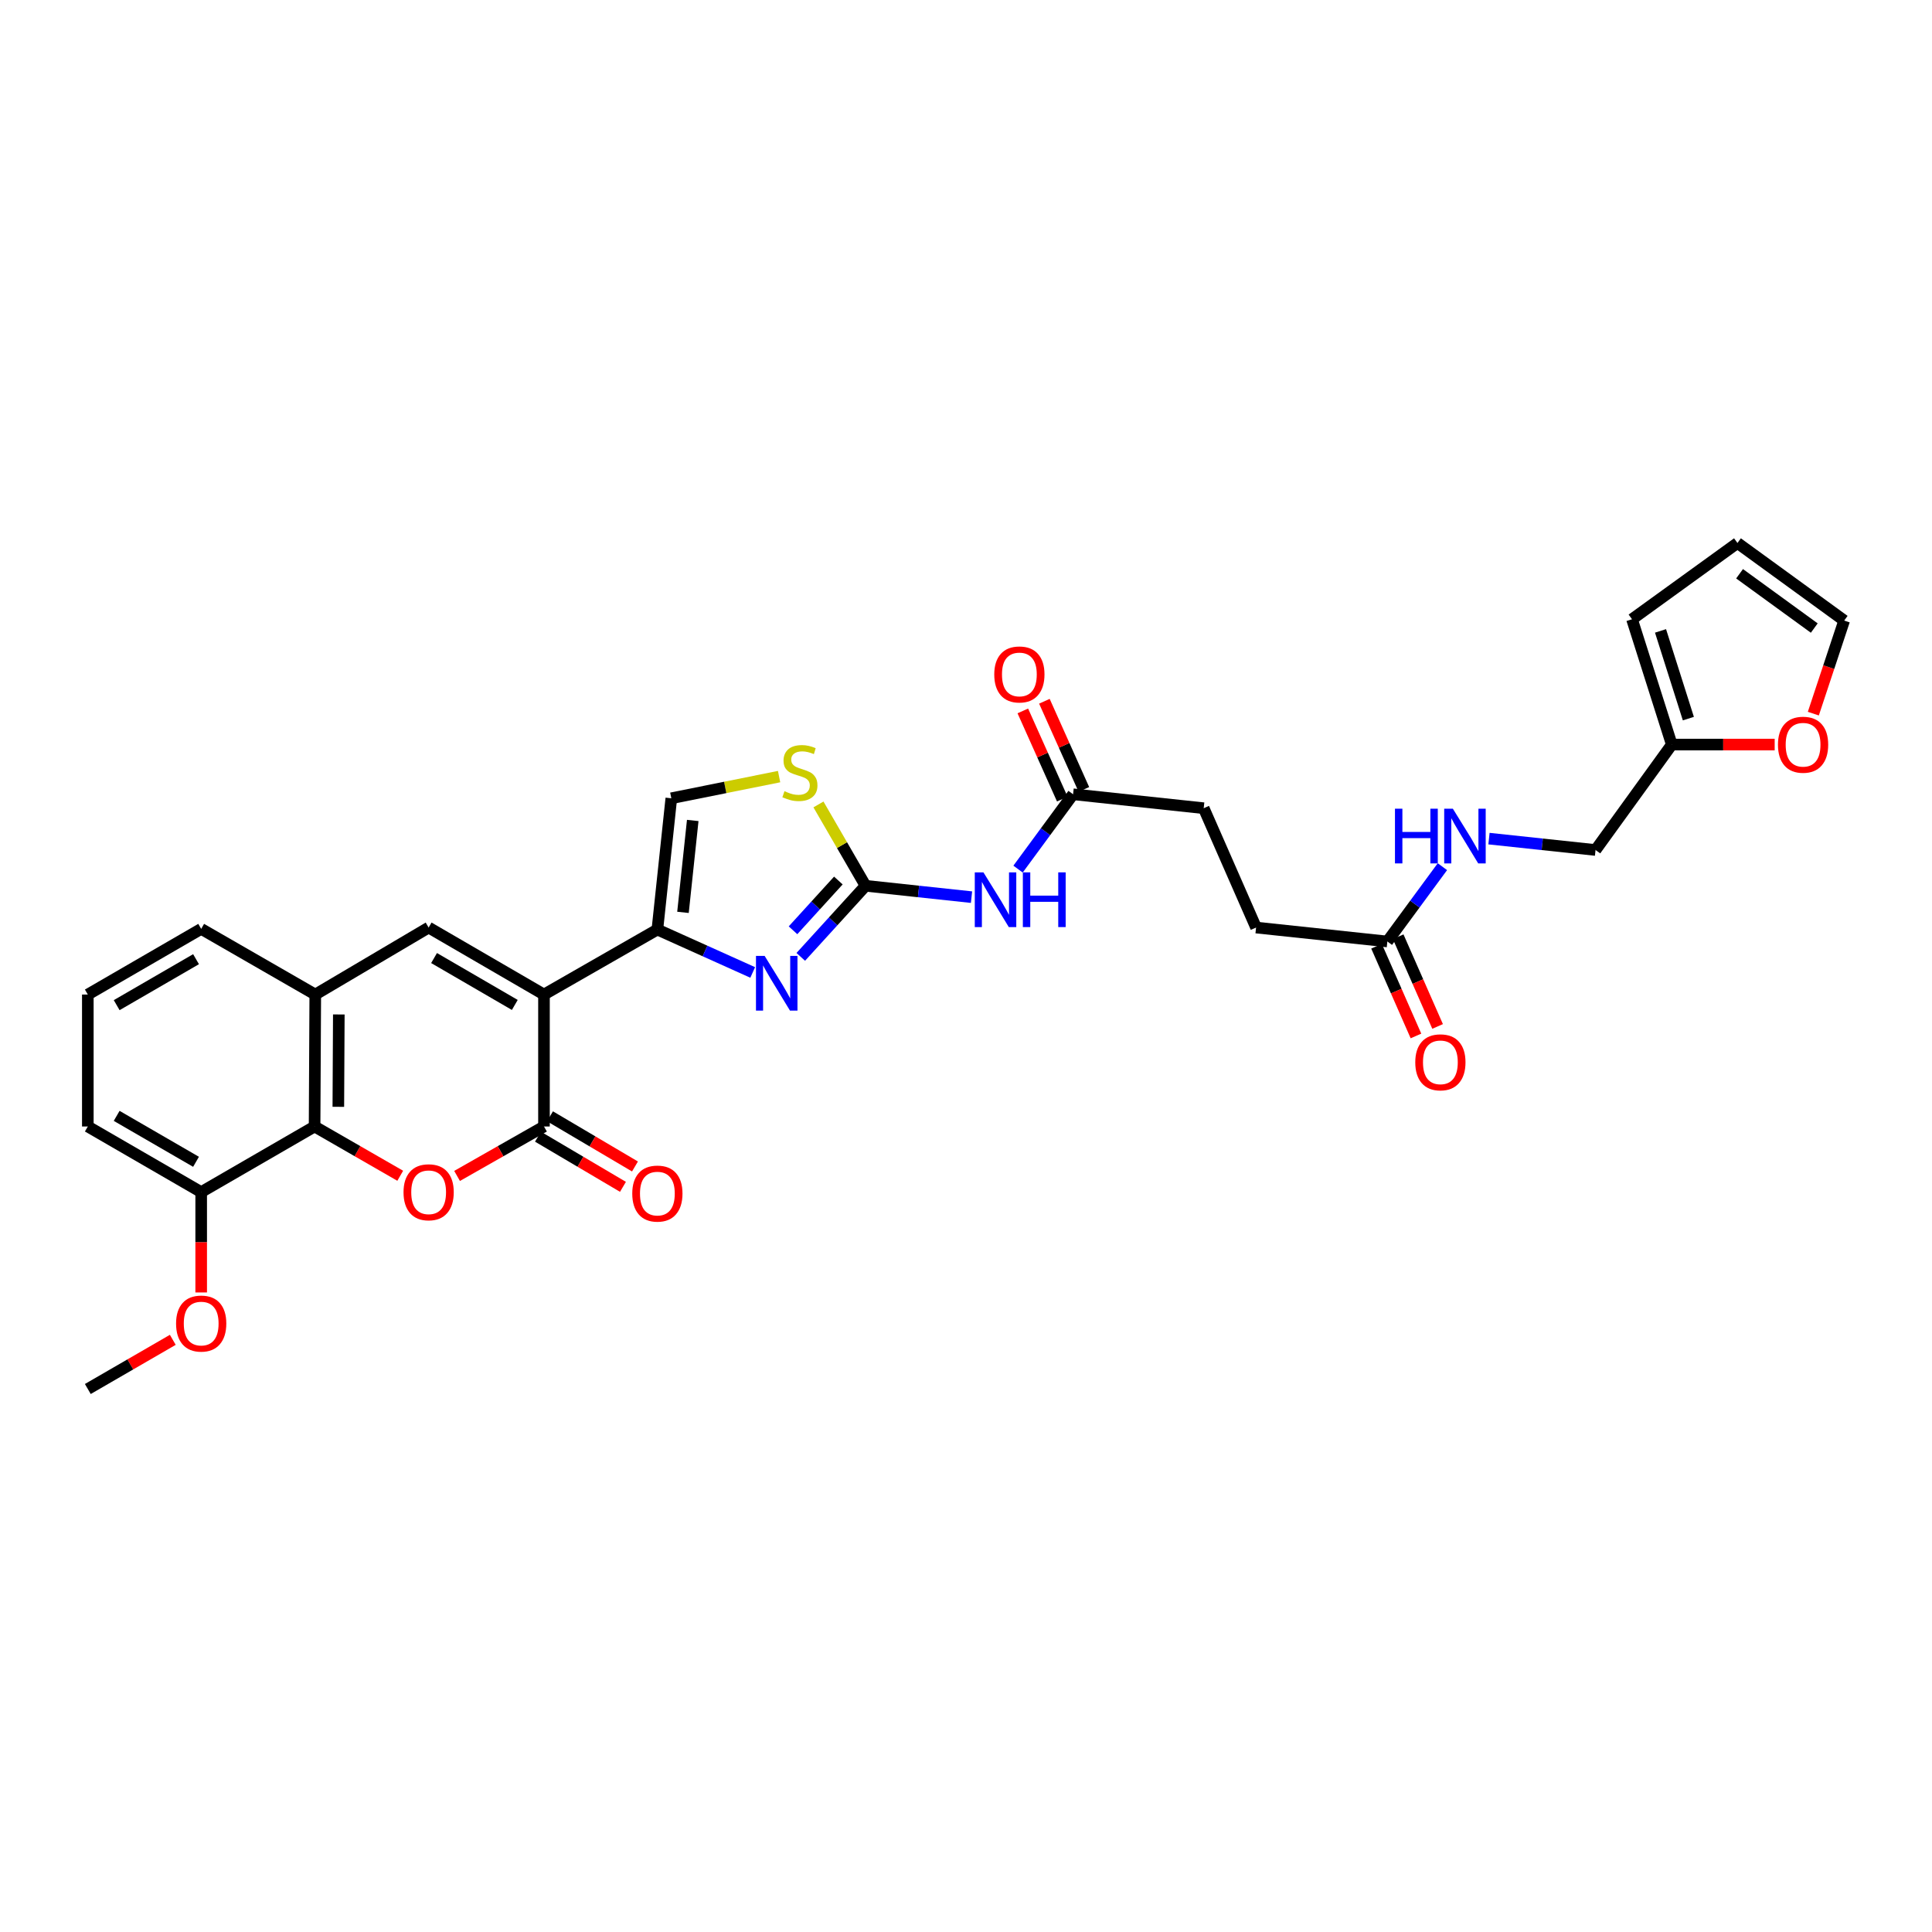 <?xml version='1.0' encoding='iso-8859-1'?>
<svg version='1.1' baseProfile='full'
              xmlns='http://www.w3.org/2000/svg'
                      xmlns:rdkit='http://www.rdkit.org/xml'
                      xmlns:xlink='http://www.w3.org/1999/xlink'
                  xml:space='preserve'
width='1000px' height='1000px' viewBox='0 0 1000 1000'>
<!-- END OF HEADER -->
<rect style='opacity:1.0;fill:#FFFFFF;stroke:none' width='1000' height='1000' x='0' y='0'> </rect>
<path class='bond-0' d='M 281.563,514.775 L 281.563,583.071' style='fill:none;fill-rule:evenodd;stroke:#000000;stroke-width:6px;stroke-linecap:butt;stroke-linejoin:miter;stroke-opacity:1' />
<path class='bond-1' d='M 281.563,514.775 L 340.257,481.138' style='fill:none;fill-rule:evenodd;stroke:#000000;stroke-width:6px;stroke-linecap:butt;stroke-linejoin:miter;stroke-opacity:1' />
<path class='bond-5' d='M 281.563,514.775 L 221.863,480.098' style='fill:none;fill-rule:evenodd;stroke:#000000;stroke-width:6px;stroke-linecap:butt;stroke-linejoin:miter;stroke-opacity:1' />
<path class='bond-5' d='M 266.461,520.157 L 224.671,495.883' style='fill:none;fill-rule:evenodd;stroke:#000000;stroke-width:6px;stroke-linecap:butt;stroke-linejoin:miter;stroke-opacity:1' />
<path class='bond-4' d='M 281.563,583.071 L 259.072,595.866' style='fill:none;fill-rule:evenodd;stroke:#000000;stroke-width:6px;stroke-linecap:butt;stroke-linejoin:miter;stroke-opacity:1' />
<path class='bond-4' d='M 259.072,595.866 L 236.58,608.662' style='fill:none;fill-rule:evenodd;stroke:#FF0000;stroke-width:6px;stroke-linecap:butt;stroke-linejoin:miter;stroke-opacity:1' />
<path class='bond-14' d='M 278.453,588.341 L 300.448,601.323' style='fill:none;fill-rule:evenodd;stroke:#000000;stroke-width:6px;stroke-linecap:butt;stroke-linejoin:miter;stroke-opacity:1' />
<path class='bond-14' d='M 300.448,601.323 L 322.443,614.306' style='fill:none;fill-rule:evenodd;stroke:#FF0000;stroke-width:6px;stroke-linecap:butt;stroke-linejoin:miter;stroke-opacity:1' />
<path class='bond-14' d='M 284.674,577.8 L 306.669,590.783' style='fill:none;fill-rule:evenodd;stroke:#000000;stroke-width:6px;stroke-linecap:butt;stroke-linejoin:miter;stroke-opacity:1' />
<path class='bond-14' d='M 306.669,590.783 L 328.664,603.765' style='fill:none;fill-rule:evenodd;stroke:#FF0000;stroke-width:6px;stroke-linecap:butt;stroke-linejoin:miter;stroke-opacity:1' />
<path class='bond-2' d='M 340.257,481.138 L 364.928,492.239' style='fill:none;fill-rule:evenodd;stroke:#000000;stroke-width:6px;stroke-linecap:butt;stroke-linejoin:miter;stroke-opacity:1' />
<path class='bond-2' d='M 364.928,492.239 L 389.598,503.34' style='fill:none;fill-rule:evenodd;stroke:#0000FF;stroke-width:6px;stroke-linecap:butt;stroke-linejoin:miter;stroke-opacity:1' />
<path class='bond-10' d='M 340.257,481.138 L 347.472,413.183' style='fill:none;fill-rule:evenodd;stroke:#000000;stroke-width:6px;stroke-linecap:butt;stroke-linejoin:miter;stroke-opacity:1' />
<path class='bond-10' d='M 353.51,472.237 L 358.56,424.668' style='fill:none;fill-rule:evenodd;stroke:#000000;stroke-width:6px;stroke-linecap:butt;stroke-linejoin:miter;stroke-opacity:1' />
<path class='bond-3' d='M 414.478,495.277 L 431.244,476.879' style='fill:none;fill-rule:evenodd;stroke:#0000FF;stroke-width:6px;stroke-linecap:butt;stroke-linejoin:miter;stroke-opacity:1' />
<path class='bond-3' d='M 431.244,476.879 L 448.01,458.482' style='fill:none;fill-rule:evenodd;stroke:#000000;stroke-width:6px;stroke-linecap:butt;stroke-linejoin:miter;stroke-opacity:1' />
<path class='bond-3' d='M 410.462,481.514 L 422.198,468.635' style='fill:none;fill-rule:evenodd;stroke:#0000FF;stroke-width:6px;stroke-linecap:butt;stroke-linejoin:miter;stroke-opacity:1' />
<path class='bond-3' d='M 422.198,468.635 L 433.934,455.757' style='fill:none;fill-rule:evenodd;stroke:#000000;stroke-width:6px;stroke-linecap:butt;stroke-linejoin:miter;stroke-opacity:1' />
<path class='bond-7' d='M 448.01,458.482 L 475.432,461.422' style='fill:none;fill-rule:evenodd;stroke:#000000;stroke-width:6px;stroke-linecap:butt;stroke-linejoin:miter;stroke-opacity:1' />
<path class='bond-7' d='M 475.432,461.422 L 502.854,464.363' style='fill:none;fill-rule:evenodd;stroke:#0000FF;stroke-width:6px;stroke-linecap:butt;stroke-linejoin:miter;stroke-opacity:1' />
<path class='bond-32' d='M 448.01,458.482 L 435.82,437.429' style='fill:none;fill-rule:evenodd;stroke:#000000;stroke-width:6px;stroke-linecap:butt;stroke-linejoin:miter;stroke-opacity:1' />
<path class='bond-32' d='M 435.82,437.429 L 423.63,416.377' style='fill:none;fill-rule:evenodd;stroke:#CCCC00;stroke-width:6px;stroke-linecap:butt;stroke-linejoin:miter;stroke-opacity:1' />
<path class='bond-31' d='M 207.16,608.576 L 184.995,595.823' style='fill:none;fill-rule:evenodd;stroke:#FF0000;stroke-width:6px;stroke-linecap:butt;stroke-linejoin:miter;stroke-opacity:1' />
<path class='bond-31' d='M 184.995,595.823 L 162.829,583.071' style='fill:none;fill-rule:evenodd;stroke:#000000;stroke-width:6px;stroke-linecap:butt;stroke-linejoin:miter;stroke-opacity:1' />
<path class='bond-9' d='M 221.863,480.098 L 163.183,514.775' style='fill:none;fill-rule:evenodd;stroke:#000000;stroke-width:6px;stroke-linecap:butt;stroke-linejoin:miter;stroke-opacity:1' />
<path class='bond-6' d='M 162.829,583.071 L 163.183,514.775' style='fill:none;fill-rule:evenodd;stroke:#000000;stroke-width:6px;stroke-linecap:butt;stroke-linejoin:miter;stroke-opacity:1' />
<path class='bond-6' d='M 175.121,572.89 L 175.369,525.083' style='fill:none;fill-rule:evenodd;stroke:#000000;stroke-width:6px;stroke-linecap:butt;stroke-linejoin:miter;stroke-opacity:1' />
<path class='bond-17' d='M 162.829,583.071 L 104.135,617.034' style='fill:none;fill-rule:evenodd;stroke:#000000;stroke-width:6px;stroke-linecap:butt;stroke-linejoin:miter;stroke-opacity:1' />
<path class='bond-11' d='M 526.943,449.842 L 541.183,430.476' style='fill:none;fill-rule:evenodd;stroke:#0000FF;stroke-width:6px;stroke-linecap:butt;stroke-linejoin:miter;stroke-opacity:1' />
<path class='bond-11' d='M 541.183,430.476 L 555.423,411.109' style='fill:none;fill-rule:evenodd;stroke:#000000;stroke-width:6px;stroke-linecap:butt;stroke-linejoin:miter;stroke-opacity:1' />
<path class='bond-8' d='M 403.256,401.968 L 375.364,407.575' style='fill:none;fill-rule:evenodd;stroke:#CCCC00;stroke-width:6px;stroke-linecap:butt;stroke-linejoin:miter;stroke-opacity:1' />
<path class='bond-8' d='M 375.364,407.575 L 347.472,413.183' style='fill:none;fill-rule:evenodd;stroke:#000000;stroke-width:6px;stroke-linecap:butt;stroke-linejoin:miter;stroke-opacity:1' />
<path class='bond-27' d='M 163.183,514.775 L 104.135,480.784' style='fill:none;fill-rule:evenodd;stroke:#000000;stroke-width:6px;stroke-linecap:butt;stroke-linejoin:miter;stroke-opacity:1' />
<path class='bond-21' d='M 561.009,408.609 L 550.795,385.789' style='fill:none;fill-rule:evenodd;stroke:#000000;stroke-width:6px;stroke-linecap:butt;stroke-linejoin:miter;stroke-opacity:1' />
<path class='bond-21' d='M 550.795,385.789 L 540.58,362.969' style='fill:none;fill-rule:evenodd;stroke:#FF0000;stroke-width:6px;stroke-linecap:butt;stroke-linejoin:miter;stroke-opacity:1' />
<path class='bond-21' d='M 549.838,413.609 L 539.623,390.789' style='fill:none;fill-rule:evenodd;stroke:#000000;stroke-width:6px;stroke-linecap:butt;stroke-linejoin:miter;stroke-opacity:1' />
<path class='bond-21' d='M 539.623,390.789 L 529.409,367.97' style='fill:none;fill-rule:evenodd;stroke:#FF0000;stroke-width:6px;stroke-linecap:butt;stroke-linejoin:miter;stroke-opacity:1' />
<path class='bond-24' d='M 555.423,411.109 L 623.038,418.323' style='fill:none;fill-rule:evenodd;stroke:#000000;stroke-width:6px;stroke-linecap:butt;stroke-linejoin:miter;stroke-opacity:1' />
<path class='bond-12' d='M 718.097,487.312 L 650.142,480.098' style='fill:none;fill-rule:evenodd;stroke:#000000;stroke-width:6px;stroke-linecap:butt;stroke-linejoin:miter;stroke-opacity:1' />
<path class='bond-16' d='M 718.097,487.312 L 732.343,467.952' style='fill:none;fill-rule:evenodd;stroke:#000000;stroke-width:6px;stroke-linecap:butt;stroke-linejoin:miter;stroke-opacity:1' />
<path class='bond-16' d='M 732.343,467.952 L 746.589,448.592' style='fill:none;fill-rule:evenodd;stroke:#0000FF;stroke-width:6px;stroke-linecap:butt;stroke-linejoin:miter;stroke-opacity:1' />
<path class='bond-22' d='M 712.494,489.774 L 722.695,512.991' style='fill:none;fill-rule:evenodd;stroke:#000000;stroke-width:6px;stroke-linecap:butt;stroke-linejoin:miter;stroke-opacity:1' />
<path class='bond-22' d='M 722.695,512.991 L 732.896,536.209' style='fill:none;fill-rule:evenodd;stroke:#FF0000;stroke-width:6px;stroke-linecap:butt;stroke-linejoin:miter;stroke-opacity:1' />
<path class='bond-22' d='M 723.699,484.85 L 733.9,508.068' style='fill:none;fill-rule:evenodd;stroke:#000000;stroke-width:6px;stroke-linecap:butt;stroke-linejoin:miter;stroke-opacity:1' />
<path class='bond-22' d='M 733.9,508.068 L 744.101,531.286' style='fill:none;fill-rule:evenodd;stroke:#FF0000;stroke-width:6px;stroke-linecap:butt;stroke-linejoin:miter;stroke-opacity:1' />
<path class='bond-13' d='M 865.315,385.386 L 825.85,439.96' style='fill:none;fill-rule:evenodd;stroke:#000000;stroke-width:6px;stroke-linecap:butt;stroke-linejoin:miter;stroke-opacity:1' />
<path class='bond-15' d='M 865.315,385.386 L 891.943,385.386' style='fill:none;fill-rule:evenodd;stroke:#000000;stroke-width:6px;stroke-linecap:butt;stroke-linejoin:miter;stroke-opacity:1' />
<path class='bond-15' d='M 891.943,385.386 L 918.571,385.386' style='fill:none;fill-rule:evenodd;stroke:#FF0000;stroke-width:6px;stroke-linecap:butt;stroke-linejoin:miter;stroke-opacity:1' />
<path class='bond-18' d='M 865.315,385.386 L 844.732,320.525' style='fill:none;fill-rule:evenodd;stroke:#000000;stroke-width:6px;stroke-linecap:butt;stroke-linejoin:miter;stroke-opacity:1' />
<path class='bond-18' d='M 873.893,371.955 L 859.485,326.552' style='fill:none;fill-rule:evenodd;stroke:#000000;stroke-width:6px;stroke-linecap:butt;stroke-linejoin:miter;stroke-opacity:1' />
<path class='bond-19' d='M 938.577,369.376 L 946.561,345.29' style='fill:none;fill-rule:evenodd;stroke:#FF0000;stroke-width:6px;stroke-linecap:butt;stroke-linejoin:miter;stroke-opacity:1' />
<path class='bond-19' d='M 946.561,345.29 L 954.545,321.205' style='fill:none;fill-rule:evenodd;stroke:#000000;stroke-width:6px;stroke-linecap:butt;stroke-linejoin:miter;stroke-opacity:1' />
<path class='bond-23' d='M 770.695,434.067 L 798.272,437.014' style='fill:none;fill-rule:evenodd;stroke:#0000FF;stroke-width:6px;stroke-linecap:butt;stroke-linejoin:miter;stroke-opacity:1' />
<path class='bond-23' d='M 798.272,437.014 L 825.85,439.96' style='fill:none;fill-rule:evenodd;stroke:#000000;stroke-width:6px;stroke-linecap:butt;stroke-linejoin:miter;stroke-opacity:1' />
<path class='bond-26' d='M 104.135,617.034 L 104.135,643.003' style='fill:none;fill-rule:evenodd;stroke:#000000;stroke-width:6px;stroke-linecap:butt;stroke-linejoin:miter;stroke-opacity:1' />
<path class='bond-26' d='M 104.135,643.003 L 104.135,668.971' style='fill:none;fill-rule:evenodd;stroke:#FF0000;stroke-width:6px;stroke-linecap:butt;stroke-linejoin:miter;stroke-opacity:1' />
<path class='bond-33' d='M 104.135,617.034 L 45.455,583.071' style='fill:none;fill-rule:evenodd;stroke:#000000;stroke-width:6px;stroke-linecap:butt;stroke-linejoin:miter;stroke-opacity:1' />
<path class='bond-33' d='M 101.464,601.347 L 60.388,577.572' style='fill:none;fill-rule:evenodd;stroke:#000000;stroke-width:6px;stroke-linecap:butt;stroke-linejoin:miter;stroke-opacity:1' />
<path class='bond-20' d='M 844.732,320.525 L 899.306,281.053' style='fill:none;fill-rule:evenodd;stroke:#000000;stroke-width:6px;stroke-linecap:butt;stroke-linejoin:miter;stroke-opacity:1' />
<path class='bond-34' d='M 954.545,321.205 L 899.306,281.053' style='fill:none;fill-rule:evenodd;stroke:#000000;stroke-width:6px;stroke-linecap:butt;stroke-linejoin:miter;stroke-opacity:1' />
<path class='bond-34' d='M 939.063,325.082 L 900.395,296.976' style='fill:none;fill-rule:evenodd;stroke:#000000;stroke-width:6px;stroke-linecap:butt;stroke-linejoin:miter;stroke-opacity:1' />
<path class='bond-25' d='M 623.038,418.323 L 650.142,480.098' style='fill:none;fill-rule:evenodd;stroke:#000000;stroke-width:6px;stroke-linecap:butt;stroke-linejoin:miter;stroke-opacity:1' />
<path class='bond-30' d='M 89.44,693.493 L 67.447,706.22' style='fill:none;fill-rule:evenodd;stroke:#FF0000;stroke-width:6px;stroke-linecap:butt;stroke-linejoin:miter;stroke-opacity:1' />
<path class='bond-30' d='M 67.447,706.22 L 45.455,718.947' style='fill:none;fill-rule:evenodd;stroke:#000000;stroke-width:6px;stroke-linecap:butt;stroke-linejoin:miter;stroke-opacity:1' />
<path class='bond-28' d='M 104.135,480.784 L 45.455,514.775' style='fill:none;fill-rule:evenodd;stroke:#000000;stroke-width:6px;stroke-linecap:butt;stroke-linejoin:miter;stroke-opacity:1' />
<path class='bond-28' d='M 101.468,496.474 L 60.391,520.268' style='fill:none;fill-rule:evenodd;stroke:#000000;stroke-width:6px;stroke-linecap:butt;stroke-linejoin:miter;stroke-opacity:1' />
<path class='bond-29' d='M 45.455,514.775 L 45.455,583.071' style='fill:none;fill-rule:evenodd;stroke:#000000;stroke-width:6px;stroke-linecap:butt;stroke-linejoin:miter;stroke-opacity:1' />
<path  class='atom-3' d='M 395.772 494.775
L 405.052 509.775
Q 405.972 511.255, 407.452 513.935
Q 408.932 516.615, 409.012 516.775
L 409.012 494.775
L 412.772 494.775
L 412.772 523.095
L 408.892 523.095
L 398.932 506.695
Q 397.772 504.775, 396.532 502.575
Q 395.332 500.375, 394.972 499.695
L 394.972 523.095
L 391.292 523.095
L 391.292 494.775
L 395.772 494.775
' fill='#0000FF'/>
<path  class='atom-5' d='M 208.863 617.114
Q 208.863 610.314, 212.223 606.514
Q 215.583 602.714, 221.863 602.714
Q 228.143 602.714, 231.503 606.514
Q 234.863 610.314, 234.863 617.114
Q 234.863 623.994, 231.463 627.914
Q 228.063 631.794, 221.863 631.794
Q 215.623 631.794, 212.223 627.914
Q 208.863 624.034, 208.863 617.114
M 221.863 628.594
Q 226.183 628.594, 228.503 625.714
Q 230.863 622.794, 230.863 617.114
Q 230.863 611.554, 228.503 608.754
Q 226.183 605.914, 221.863 605.914
Q 217.543 605.914, 215.183 608.714
Q 212.863 611.514, 212.863 617.114
Q 212.863 622.834, 215.183 625.714
Q 217.543 628.594, 221.863 628.594
' fill='#FF0000'/>
<path  class='atom-8' d='M 509.025 451.536
L 518.305 466.536
Q 519.225 468.016, 520.705 470.696
Q 522.185 473.376, 522.265 473.536
L 522.265 451.536
L 526.025 451.536
L 526.025 479.856
L 522.145 479.856
L 512.185 463.456
Q 511.025 461.536, 509.785 459.336
Q 508.585 457.136, 508.225 456.456
L 508.225 479.856
L 504.545 479.856
L 504.545 451.536
L 509.025 451.536
' fill='#0000FF'/>
<path  class='atom-8' d='M 529.425 451.536
L 533.265 451.536
L 533.265 463.576
L 547.745 463.576
L 547.745 451.536
L 551.585 451.536
L 551.585 479.856
L 547.745 479.856
L 547.745 466.776
L 533.265 466.776
L 533.265 479.856
L 529.425 479.856
L 529.425 451.536
' fill='#0000FF'/>
<path  class='atom-9' d='M 406.033 409.521
Q 406.353 409.641, 407.673 410.201
Q 408.993 410.761, 410.433 411.121
Q 411.913 411.441, 413.353 411.441
Q 416.033 411.441, 417.593 410.161
Q 419.153 408.841, 419.153 406.561
Q 419.153 405.001, 418.353 404.041
Q 417.593 403.081, 416.393 402.561
Q 415.193 402.041, 413.193 401.441
Q 410.673 400.681, 409.153 399.961
Q 407.673 399.241, 406.593 397.721
Q 405.553 396.201, 405.553 393.641
Q 405.553 390.081, 407.953 387.881
Q 410.393 385.681, 415.193 385.681
Q 418.473 385.681, 422.193 387.241
L 421.273 390.321
Q 417.873 388.921, 415.313 388.921
Q 412.553 388.921, 411.033 390.081
Q 409.513 391.201, 409.553 393.161
Q 409.553 394.681, 410.313 395.601
Q 411.113 396.521, 412.233 397.041
Q 413.393 397.561, 415.313 398.161
Q 417.873 398.961, 419.393 399.761
Q 420.913 400.561, 421.993 402.201
Q 423.113 403.801, 423.113 406.561
Q 423.113 410.481, 420.473 412.601
Q 417.873 414.681, 413.513 414.681
Q 410.993 414.681, 409.073 414.121
Q 407.193 413.601, 404.953 412.681
L 406.033 409.521
' fill='#CCCC00'/>
<path  class='atom-15' d='M 327.257 617.794
Q 327.257 610.994, 330.617 607.194
Q 333.977 603.394, 340.257 603.394
Q 346.537 603.394, 349.897 607.194
Q 353.257 610.994, 353.257 617.794
Q 353.257 624.674, 349.857 628.594
Q 346.457 632.474, 340.257 632.474
Q 334.017 632.474, 330.617 628.594
Q 327.257 624.714, 327.257 617.794
M 340.257 629.274
Q 344.577 629.274, 346.897 626.394
Q 349.257 623.474, 349.257 617.794
Q 349.257 612.234, 346.897 609.434
Q 344.577 606.594, 340.257 606.594
Q 335.937 606.594, 333.577 609.394
Q 331.257 612.194, 331.257 617.794
Q 331.257 623.514, 333.577 626.394
Q 335.937 629.274, 340.257 629.274
' fill='#FF0000'/>
<path  class='atom-16' d='M 920.27 385.466
Q 920.27 378.666, 923.63 374.866
Q 926.99 371.066, 933.27 371.066
Q 939.55 371.066, 942.91 374.866
Q 946.27 378.666, 946.27 385.466
Q 946.27 392.346, 942.87 396.266
Q 939.47 400.146, 933.27 400.146
Q 927.03 400.146, 923.63 396.266
Q 920.27 392.386, 920.27 385.466
M 933.27 396.946
Q 937.59 396.946, 939.91 394.066
Q 942.27 391.146, 942.27 385.466
Q 942.27 379.906, 939.91 377.106
Q 937.59 374.266, 933.27 374.266
Q 928.95 374.266, 926.59 377.066
Q 924.27 379.866, 924.27 385.466
Q 924.27 391.186, 926.59 394.066
Q 928.95 396.946, 933.27 396.946
' fill='#FF0000'/>
<path  class='atom-17' d='M 722.035 418.579
L 725.875 418.579
L 725.875 430.619
L 740.355 430.619
L 740.355 418.579
L 744.195 418.579
L 744.195 446.899
L 740.355 446.899
L 740.355 433.819
L 725.875 433.819
L 725.875 446.899
L 722.035 446.899
L 722.035 418.579
' fill='#0000FF'/>
<path  class='atom-17' d='M 751.995 418.579
L 761.275 433.579
Q 762.195 435.059, 763.675 437.739
Q 765.155 440.419, 765.235 440.579
L 765.235 418.579
L 768.995 418.579
L 768.995 446.899
L 765.115 446.899
L 755.155 430.499
Q 753.995 428.579, 752.755 426.379
Q 751.555 424.179, 751.195 423.499
L 751.195 446.899
L 747.515 446.899
L 747.515 418.579
L 751.995 418.579
' fill='#0000FF'/>
<path  class='atom-22' d='M 514.627 349.088
Q 514.627 342.288, 517.987 338.488
Q 521.347 334.688, 527.627 334.688
Q 533.907 334.688, 537.267 338.488
Q 540.627 342.288, 540.627 349.088
Q 540.627 355.968, 537.227 359.888
Q 533.827 363.768, 527.627 363.768
Q 521.387 363.768, 517.987 359.888
Q 514.627 356.008, 514.627 349.088
M 527.627 360.568
Q 531.947 360.568, 534.267 357.688
Q 536.627 354.768, 536.627 349.088
Q 536.627 343.528, 534.267 340.728
Q 531.947 337.888, 527.627 337.888
Q 523.307 337.888, 520.947 340.688
Q 518.627 343.488, 518.627 349.088
Q 518.627 354.808, 520.947 357.688
Q 523.307 360.568, 527.627 360.568
' fill='#FF0000'/>
<path  class='atom-23' d='M 732.54 549.853
Q 732.54 543.053, 735.9 539.253
Q 739.26 535.453, 745.54 535.453
Q 751.82 535.453, 755.18 539.253
Q 758.54 543.053, 758.54 549.853
Q 758.54 556.733, 755.14 560.653
Q 751.74 564.533, 745.54 564.533
Q 739.3 564.533, 735.9 560.653
Q 732.54 556.773, 732.54 549.853
M 745.54 561.333
Q 749.86 561.333, 752.18 558.453
Q 754.54 555.533, 754.54 549.853
Q 754.54 544.293, 752.18 541.493
Q 749.86 538.653, 745.54 538.653
Q 741.22 538.653, 738.86 541.453
Q 736.54 544.253, 736.54 549.853
Q 736.54 555.573, 738.86 558.453
Q 741.22 561.333, 745.54 561.333
' fill='#FF0000'/>
<path  class='atom-27' d='M 91.135 685.07
Q 91.135 678.27, 94.495 674.47
Q 97.855 670.67, 104.135 670.67
Q 110.415 670.67, 113.775 674.47
Q 117.135 678.27, 117.135 685.07
Q 117.135 691.95, 113.735 695.87
Q 110.335 699.75, 104.135 699.75
Q 97.895 699.75, 94.495 695.87
Q 91.135 691.99, 91.135 685.07
M 104.135 696.55
Q 108.455 696.55, 110.775 693.67
Q 113.135 690.75, 113.135 685.07
Q 113.135 679.51, 110.775 676.71
Q 108.455 673.87, 104.135 673.87
Q 99.815 673.87, 97.455 676.67
Q 95.135 679.47, 95.135 685.07
Q 95.135 690.79, 97.455 693.67
Q 99.815 696.55, 104.135 696.55
' fill='#FF0000'/>
</svg>
